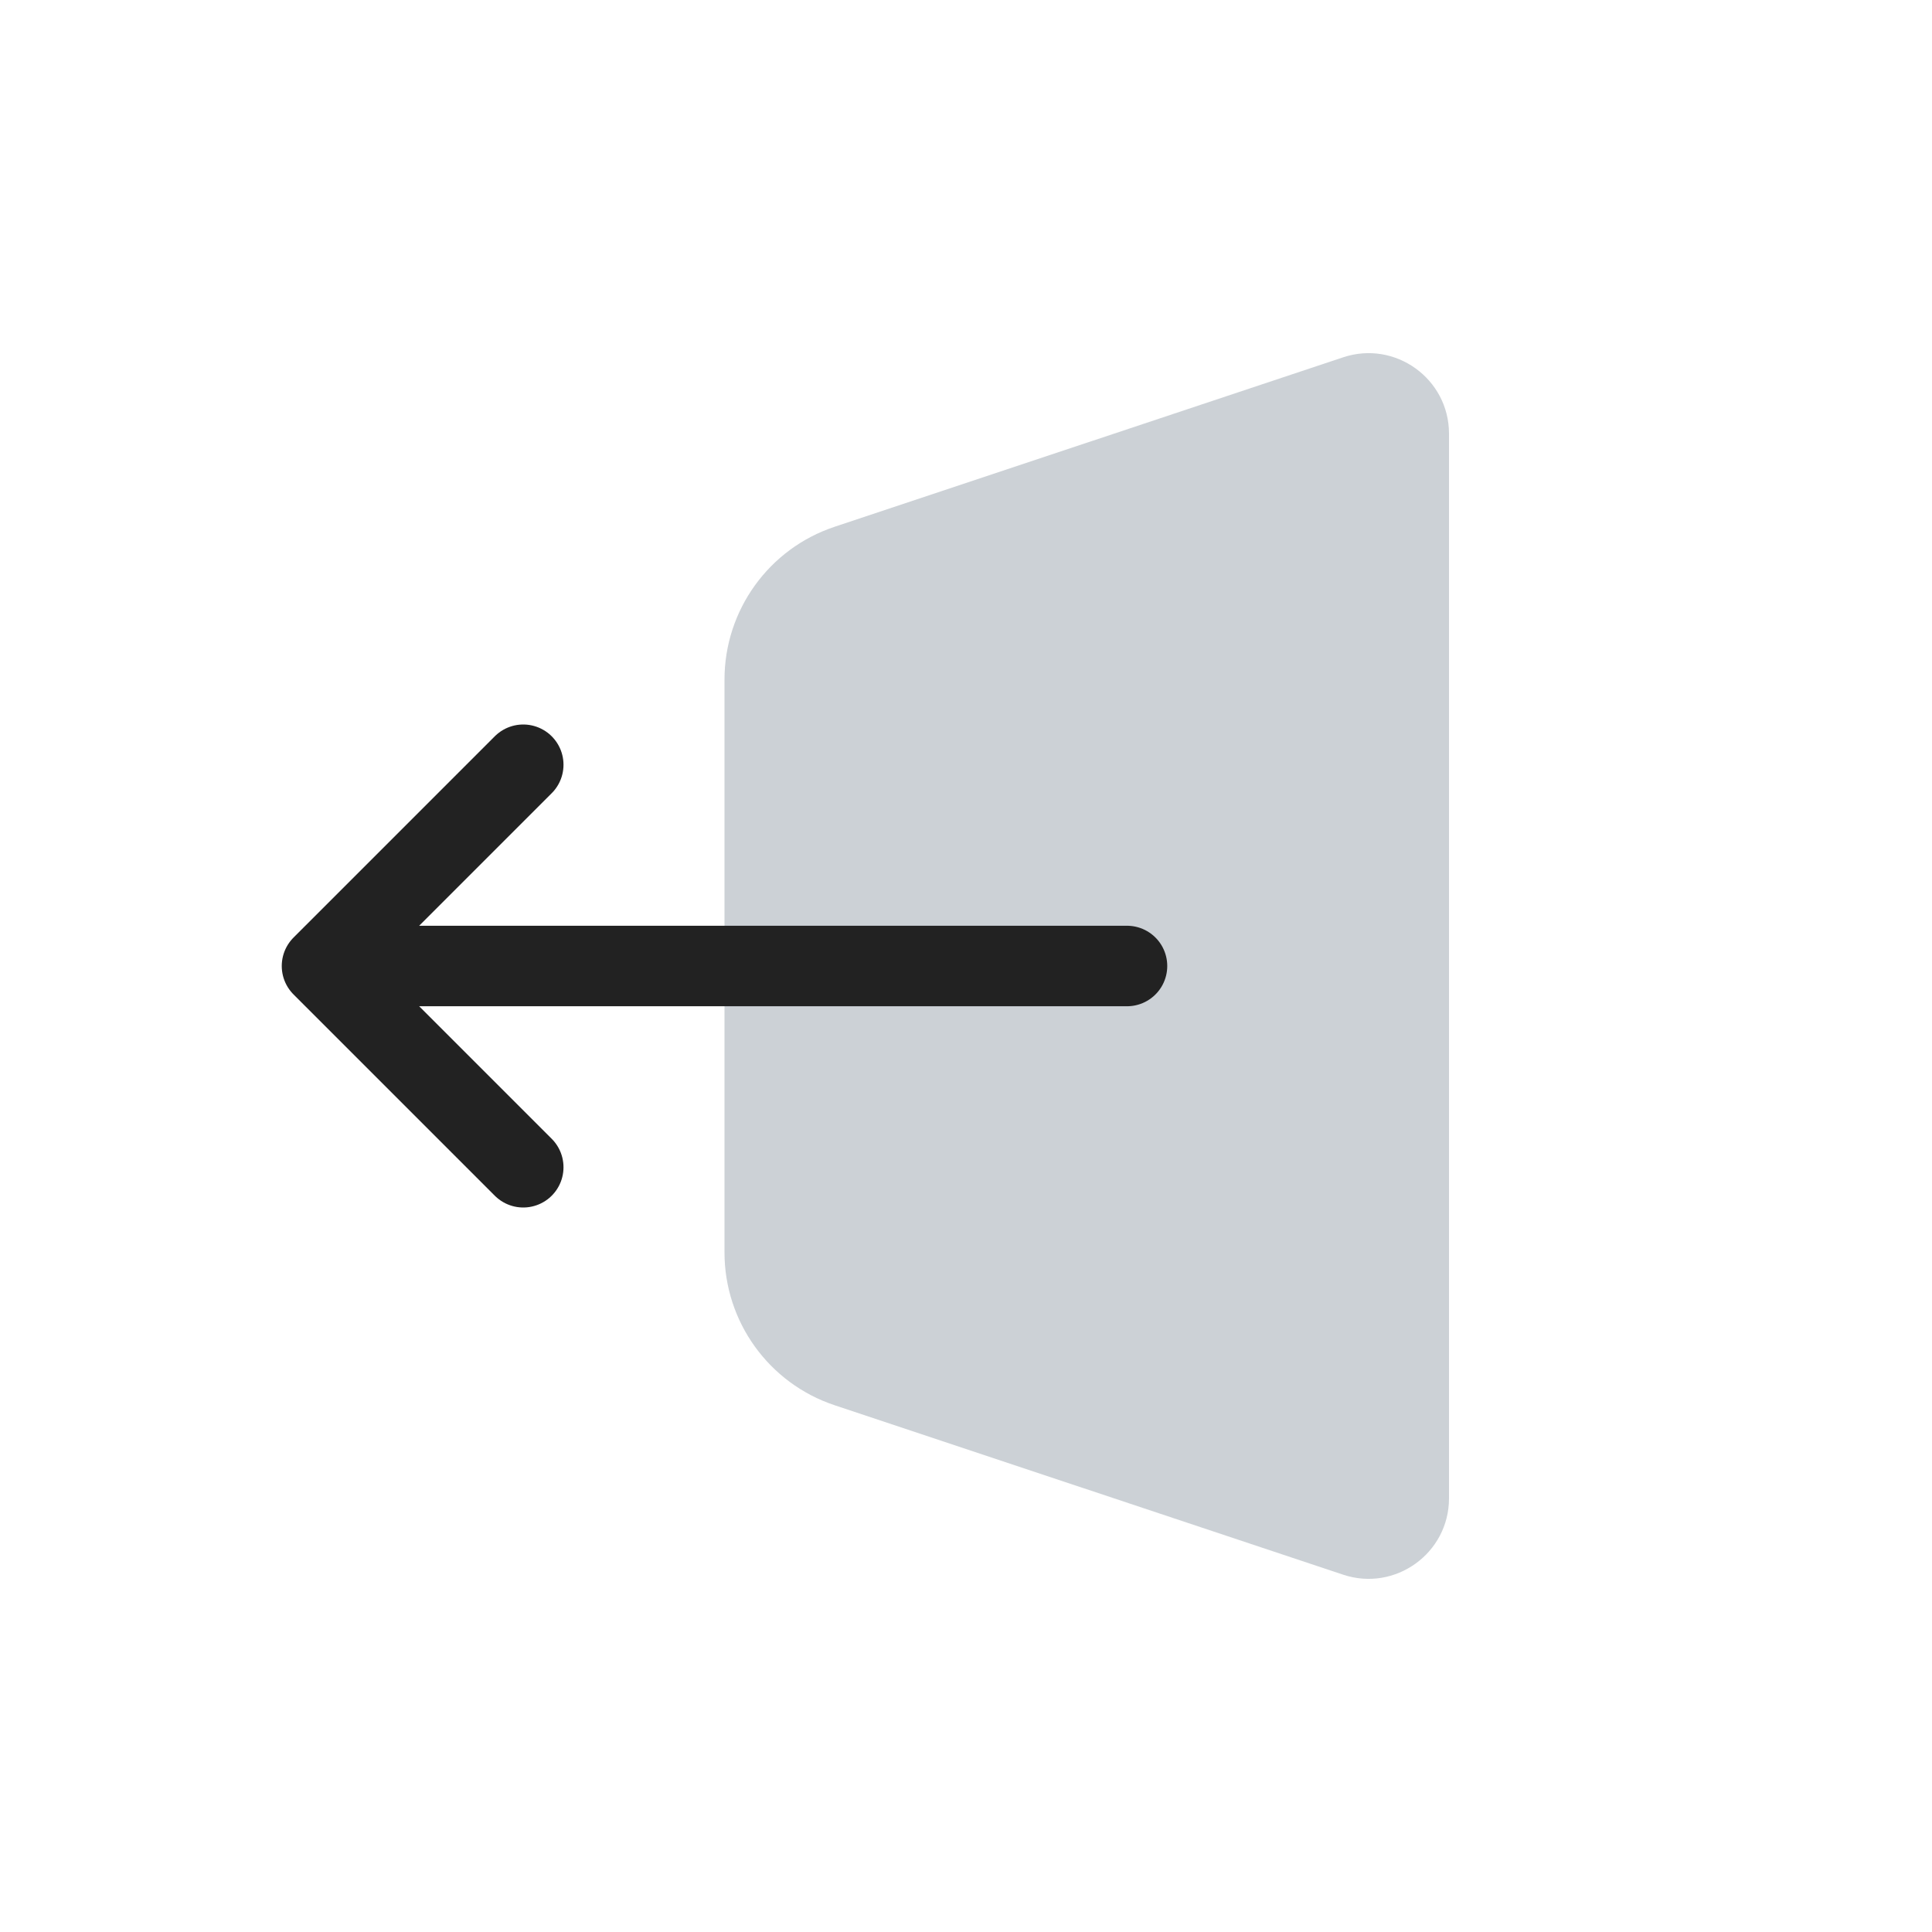 <?xml version="1.0" encoding="utf-8"?>
<svg width="800px" height="800px" viewBox="0 0 24 24" fill="none" xmlns="http://www.w3.org/2000/svg">
<path d="M10.367 6.544L16.684 4.439C17.331 4.223 18 4.705 18 5.387V18.613C18 19.295 17.331 19.777 16.684 19.561L10.367 17.456C9.551 17.184 9 16.419 9 15.559V8.442C9 7.581 9.551 6.816 10.367 6.544Z" fill="#2A4157" fill-opacity="0.24"/>
<path d="M6.5 9.5L4 12M4 12L6.5 14.5M4 12H14" stroke="#222222" stroke-linecap="round"/>
</svg>